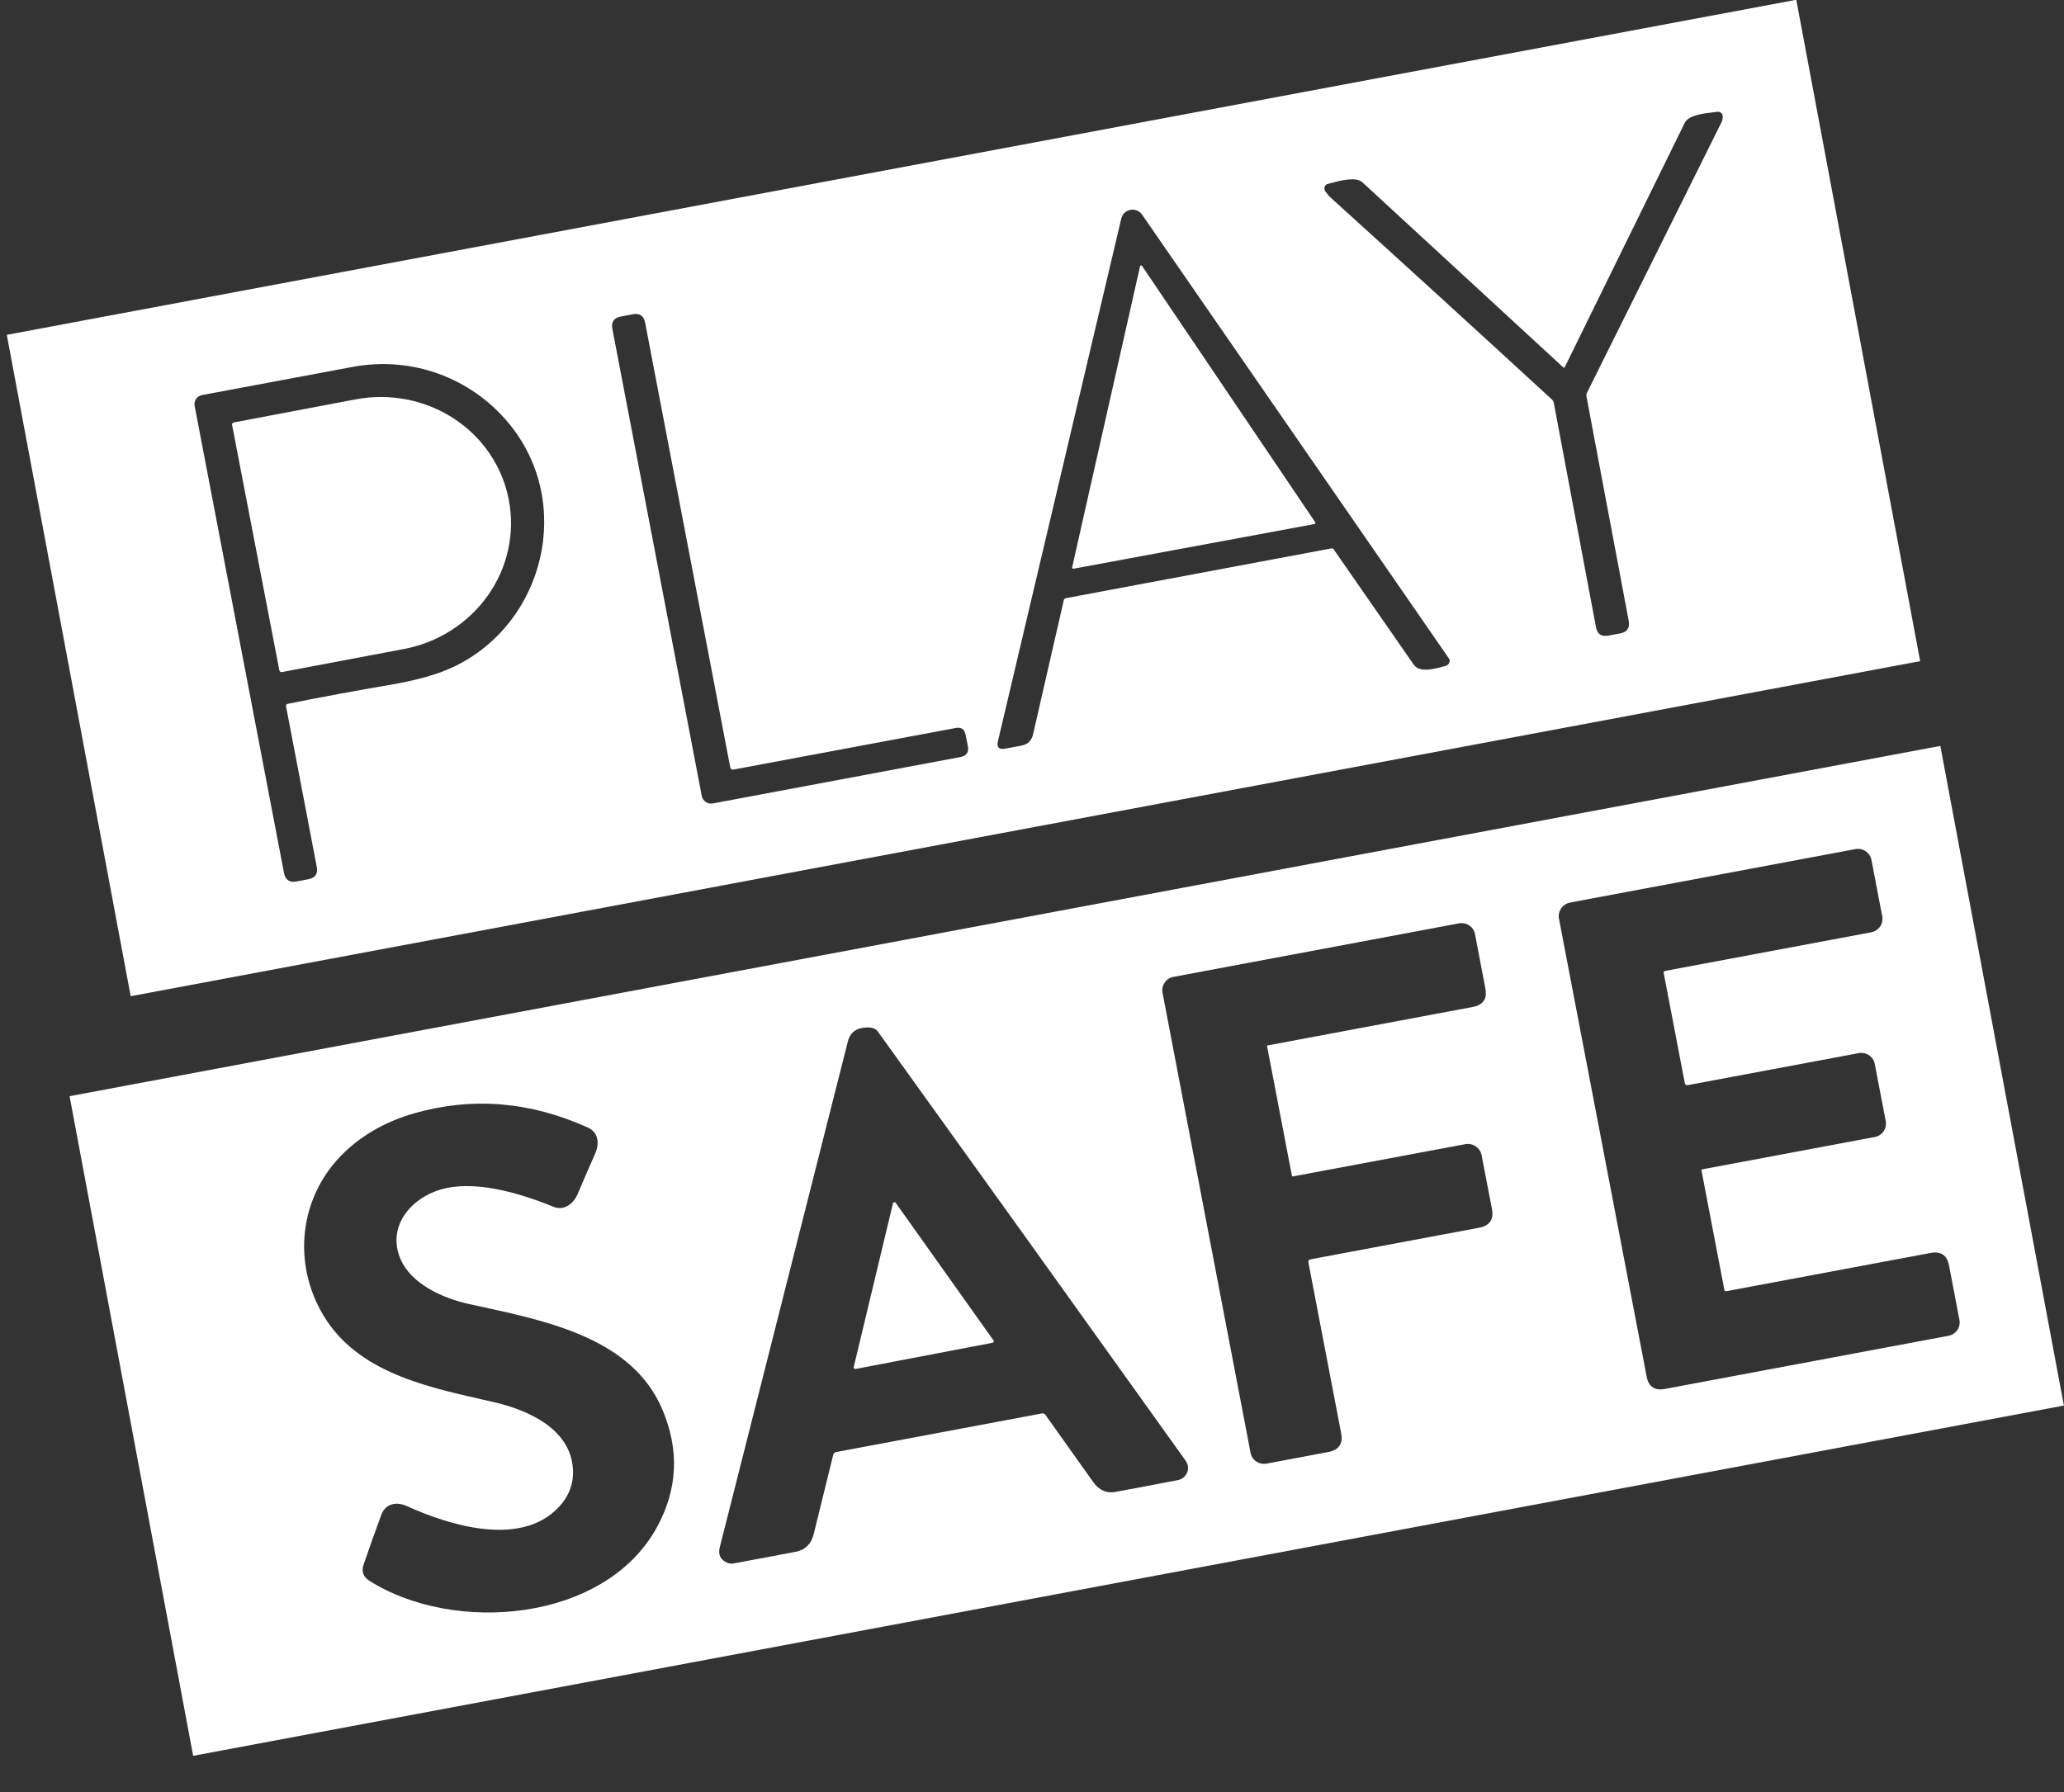 <?xml version="1.0" encoding="UTF-8"?> <svg xmlns="http://www.w3.org/2000/svg" width="38" height="33" viewBox="0 0 38 33" fill="none"><rect x="0" y="0" width="38" height="33" fill="#333333" stroke="none"/><g clip-path="url(#clip0_3346_17836)"><path fill-rule="evenodd" clip-rule="evenodd" d="M0.125 6.166L33.071 -0.004L35.352 12.175L2.406 18.345L0.125 6.166ZM5.301 12.96C5.929 12.834 6.558 12.717 7.188 12.61C7.678 12.526 8.066 12.416 8.351 12.28C10.028 11.483 10.58 9.25 9.36 7.786C8.663 6.95 7.578 6.555 6.495 6.756C5.567 6.928 4.642 7.101 3.719 7.275C3.697 7.279 3.676 7.288 3.657 7.3C3.639 7.312 3.623 7.327 3.61 7.346C3.597 7.364 3.589 7.384 3.584 7.406C3.579 7.428 3.579 7.45 3.583 7.472L5.229 16.077C5.254 16.204 5.33 16.256 5.459 16.232L5.676 16.191C5.804 16.166 5.856 16.09 5.832 15.963L5.267 13.01C5.262 12.982 5.273 12.966 5.301 12.96ZM4.279 7.795C4.273 7.804 4.271 7.815 4.273 7.825L5.143 12.344C5.144 12.35 5.146 12.354 5.149 12.359C5.152 12.363 5.155 12.367 5.16 12.37C5.164 12.373 5.169 12.375 5.174 12.376C5.18 12.377 5.185 12.377 5.19 12.376L7.433 11.952C7.745 11.893 8.043 11.776 8.309 11.606C8.575 11.436 8.805 11.217 8.985 10.962C9.164 10.708 9.291 10.421 9.356 10.12C9.422 9.819 9.426 9.509 9.368 9.208L9.367 9.2C9.309 8.899 9.19 8.612 9.017 8.356C8.844 8.1 8.62 7.88 8.358 7.709C8.096 7.537 7.802 7.418 7.491 7.357C7.181 7.296 6.86 7.295 6.548 7.354L4.305 7.779C4.295 7.781 4.285 7.787 4.279 7.795ZM11.877 5.94L13.444 14.128C13.45 14.164 13.471 14.178 13.506 14.171L17.594 13.406C17.696 13.386 17.757 13.427 17.777 13.528L17.819 13.738C17.842 13.851 17.796 13.919 17.681 13.941L13.125 14.795C13.102 14.799 13.079 14.799 13.056 14.794C13.034 14.79 13.013 14.781 12.994 14.768C12.975 14.755 12.959 14.739 12.946 14.72C12.933 14.701 12.925 14.68 12.92 14.657L11.274 6.055C11.25 5.929 11.302 5.853 11.43 5.829L11.649 5.787C11.777 5.763 11.853 5.814 11.877 5.94ZM24.516 10.098C24.523 10.097 24.53 10.097 24.536 10.1C24.543 10.103 24.548 10.107 24.552 10.113C25.023 10.791 25.516 11.501 26.03 12.242C26.134 12.391 26.403 12.319 26.571 12.274L26.608 12.264C26.657 12.251 26.684 12.221 26.689 12.174C26.691 12.157 26.686 12.139 26.675 12.124L21.027 3.953C21.004 3.919 20.971 3.893 20.933 3.877C20.895 3.861 20.853 3.857 20.812 3.864C20.772 3.872 20.734 3.891 20.704 3.919C20.674 3.948 20.654 3.984 20.644 4.024L18.373 13.648C18.346 13.761 18.391 13.807 18.506 13.786L18.802 13.731C18.92 13.709 18.992 13.64 19.019 13.524L19.585 11.053C19.59 11.032 19.603 11.019 19.625 11.015L24.516 10.098ZM20.989 4.905L19.739 10.448C19.738 10.451 19.738 10.455 19.739 10.458C19.74 10.461 19.742 10.464 19.745 10.467C19.747 10.47 19.75 10.471 19.753 10.472C19.757 10.473 19.761 10.474 19.764 10.473L24.201 9.65C24.204 9.649 24.208 9.648 24.21 9.646C24.213 9.644 24.215 9.641 24.217 9.638C24.218 9.634 24.219 9.631 24.218 9.627C24.218 9.624 24.217 9.621 24.215 9.618L21.027 4.898C21.025 4.894 21.021 4.891 21.018 4.89C21.014 4.888 21.01 4.888 21.006 4.889C21.002 4.889 20.998 4.891 20.995 4.894C20.992 4.897 20.99 4.901 20.989 4.905ZM25.084 3.358C26.321 4.497 27.553 5.634 28.782 6.766C28.783 6.768 28.786 6.769 28.788 6.77C28.791 6.771 28.793 6.771 28.796 6.77C28.799 6.77 28.801 6.769 28.803 6.767C28.805 6.765 28.807 6.763 28.809 6.76L31.016 2.265C31.087 2.12 31.356 2.09 31.537 2.069C31.567 2.066 31.595 2.063 31.619 2.059C31.631 2.058 31.642 2.058 31.653 2.061C31.665 2.064 31.675 2.069 31.684 2.076C31.693 2.083 31.701 2.092 31.706 2.102C31.712 2.112 31.715 2.123 31.716 2.135C31.72 2.177 31.712 2.216 31.693 2.254C30.873 3.902 30.047 5.562 29.217 7.234C29.207 7.254 29.204 7.277 29.208 7.299L29.986 11.433C30.01 11.564 29.957 11.641 29.825 11.665L29.608 11.705C29.482 11.727 29.407 11.676 29.384 11.552L28.605 7.411C28.601 7.392 28.591 7.374 28.576 7.36C27.162 6.06 25.808 4.825 24.515 3.654C24.466 3.611 24.427 3.564 24.395 3.514C24.388 3.502 24.384 3.489 24.383 3.476C24.381 3.462 24.384 3.449 24.389 3.436C24.394 3.424 24.402 3.413 24.412 3.404C24.422 3.395 24.435 3.389 24.448 3.386C24.466 3.381 24.488 3.376 24.511 3.37C24.685 3.323 24.966 3.249 25.084 3.358Z" fill="white"></path><path fill-rule="evenodd" clip-rule="evenodd" d="M1.281 20.186L35.723 13.736L37.998 25.883L3.556 32.333L1.281 20.186ZM15.4 26.738L19.184 26.028C19.196 26.026 19.208 26.027 19.219 26.031C19.23 26.036 19.24 26.043 19.246 26.053C19.516 26.434 19.81 26.847 20.127 27.291C20.235 27.443 20.372 27.503 20.537 27.473C20.9 27.406 21.283 27.334 21.685 27.256C21.723 27.249 21.759 27.233 21.788 27.208C21.818 27.184 21.841 27.153 21.856 27.117C21.87 27.082 21.875 27.043 21.871 27.005C21.866 26.967 21.852 26.931 21.83 26.9C19.802 24.062 17.912 21.427 16.161 18.994C16.125 18.945 16.064 18.92 15.977 18.92C15.776 18.92 15.654 19.005 15.611 19.174C14.838 22.231 14.051 25.336 13.252 28.491C13.217 28.63 13.264 28.726 13.393 28.779C13.429 28.794 13.468 28.797 13.506 28.79C13.9 28.718 14.281 28.646 14.649 28.576C14.826 28.541 14.937 28.431 14.982 28.246C15.104 27.748 15.223 27.265 15.339 26.795C15.347 26.763 15.367 26.744 15.4 26.738ZM16.44 22.16L15.718 25.174C15.717 25.179 15.717 25.184 15.718 25.188C15.72 25.193 15.722 25.197 15.725 25.2C15.728 25.204 15.732 25.206 15.737 25.208C15.742 25.209 15.746 25.21 15.751 25.209L18.273 24.727C18.278 24.726 18.282 24.724 18.285 24.721C18.289 24.718 18.292 24.714 18.294 24.71C18.296 24.706 18.296 24.701 18.296 24.696C18.295 24.692 18.293 24.687 18.291 24.683L16.491 22.15C16.488 22.145 16.483 22.142 16.478 22.14C16.473 22.138 16.468 22.137 16.462 22.138C16.457 22.139 16.452 22.142 16.448 22.146C16.444 22.149 16.441 22.154 16.44 22.16ZM10.274 27.767C10.471 27.563 10.562 27.328 10.549 27.063C10.511 26.325 9.75 25.972 9.092 25.82C9.021 25.804 8.949 25.787 8.877 25.771L8.876 25.771C7.75 25.515 6.494 25.229 5.9 24.128C5.376 23.157 5.544 21.979 6.345 21.216C6.694 20.884 7.122 20.646 7.627 20.501C8.697 20.196 9.762 20.284 10.824 20.764C11.023 20.855 11.036 21.065 10.959 21.24C10.851 21.485 10.742 21.735 10.634 21.99C10.56 22.163 10.387 22.303 10.192 22.223C9.608 21.985 8.828 21.749 8.219 21.878C7.617 22.005 7.11 22.548 7.369 23.174C7.567 23.65 8.16 23.908 8.638 24.014C8.719 24.032 8.803 24.05 8.887 24.068C10.13 24.339 11.64 24.668 12.188 25.94C12.513 26.696 12.48 27.427 12.089 28.134C11.123 29.877 8.35 30.095 6.797 29.107C6.686 29.036 6.652 28.938 6.694 28.812C6.799 28.505 6.908 28.199 7.02 27.895C7.099 27.682 7.304 27.649 7.49 27.734C8.263 28.086 9.57 28.494 10.274 27.767ZM24.129 23.19L27.23 22.609C27.425 22.572 27.505 22.457 27.468 22.263L27.278 21.275C27.265 21.208 27.226 21.148 27.169 21.11C27.112 21.071 27.042 21.057 26.974 21.07L23.805 21.663C23.8 21.664 23.796 21.663 23.792 21.66C23.788 21.658 23.786 21.654 23.785 21.65L23.328 19.267L23.328 19.262L23.33 19.257L23.334 19.253L23.34 19.251L27.114 18.543C27.306 18.507 27.384 18.394 27.347 18.203L27.156 17.201C27.144 17.137 27.106 17.079 27.051 17.042C26.996 17.005 26.928 16.991 26.863 17.003L21.604 17.989C21.572 17.995 21.541 18.007 21.513 18.025C21.485 18.043 21.461 18.067 21.443 18.094C21.424 18.121 21.411 18.151 21.404 18.183C21.397 18.215 21.397 18.249 21.403 18.281L23.024 26.754C23.036 26.819 23.074 26.876 23.129 26.913C23.184 26.95 23.252 26.964 23.318 26.952L24.453 26.739C24.65 26.702 24.729 26.587 24.692 26.395C24.487 25.324 24.286 24.275 24.089 23.247C24.083 23.215 24.096 23.196 24.129 23.19ZM30.629 17.911L31.018 19.942C31.024 19.975 31.044 19.988 31.076 19.982L34.221 19.393C34.287 19.381 34.355 19.394 34.41 19.432C34.465 19.469 34.504 19.526 34.516 19.592L34.718 20.644C34.724 20.677 34.724 20.71 34.717 20.742C34.711 20.775 34.697 20.805 34.679 20.833C34.66 20.86 34.636 20.883 34.608 20.901C34.58 20.919 34.549 20.932 34.516 20.938L31.347 21.532C31.331 21.535 31.325 21.544 31.327 21.56L31.748 23.758L31.749 23.762L31.75 23.764L31.752 23.767L31.755 23.771L31.759 23.774C31.761 23.776 31.765 23.777 31.768 23.778C31.771 23.779 31.775 23.779 31.778 23.778L35.543 23.073C35.734 23.037 35.847 23.114 35.883 23.303L36.075 24.306C36.088 24.371 36.073 24.439 36.036 24.493C35.998 24.548 35.94 24.586 35.875 24.598L30.652 25.577C30.463 25.612 30.351 25.536 30.316 25.349L28.702 16.918C28.696 16.885 28.696 16.851 28.703 16.818C28.71 16.786 28.724 16.755 28.742 16.727C28.762 16.699 28.786 16.676 28.814 16.657C28.842 16.639 28.874 16.627 28.907 16.62L34.159 15.636C34.192 15.63 34.225 15.63 34.258 15.637C34.29 15.643 34.321 15.656 34.349 15.675C34.376 15.694 34.4 15.717 34.418 15.745C34.436 15.773 34.449 15.804 34.455 15.836L34.654 16.875C34.66 16.907 34.659 16.94 34.653 16.973C34.646 17.005 34.633 17.035 34.614 17.062C34.595 17.09 34.571 17.113 34.544 17.131C34.516 17.149 34.485 17.161 34.452 17.168L30.651 17.88C30.644 17.882 30.638 17.886 30.634 17.892C30.63 17.897 30.628 17.904 30.629 17.911Z" fill="white"></path></g><defs><clipPath id="clip0_3346_17836"><rect width="38" height="33" fill="white"></rect></clipPath></defs></svg> 
